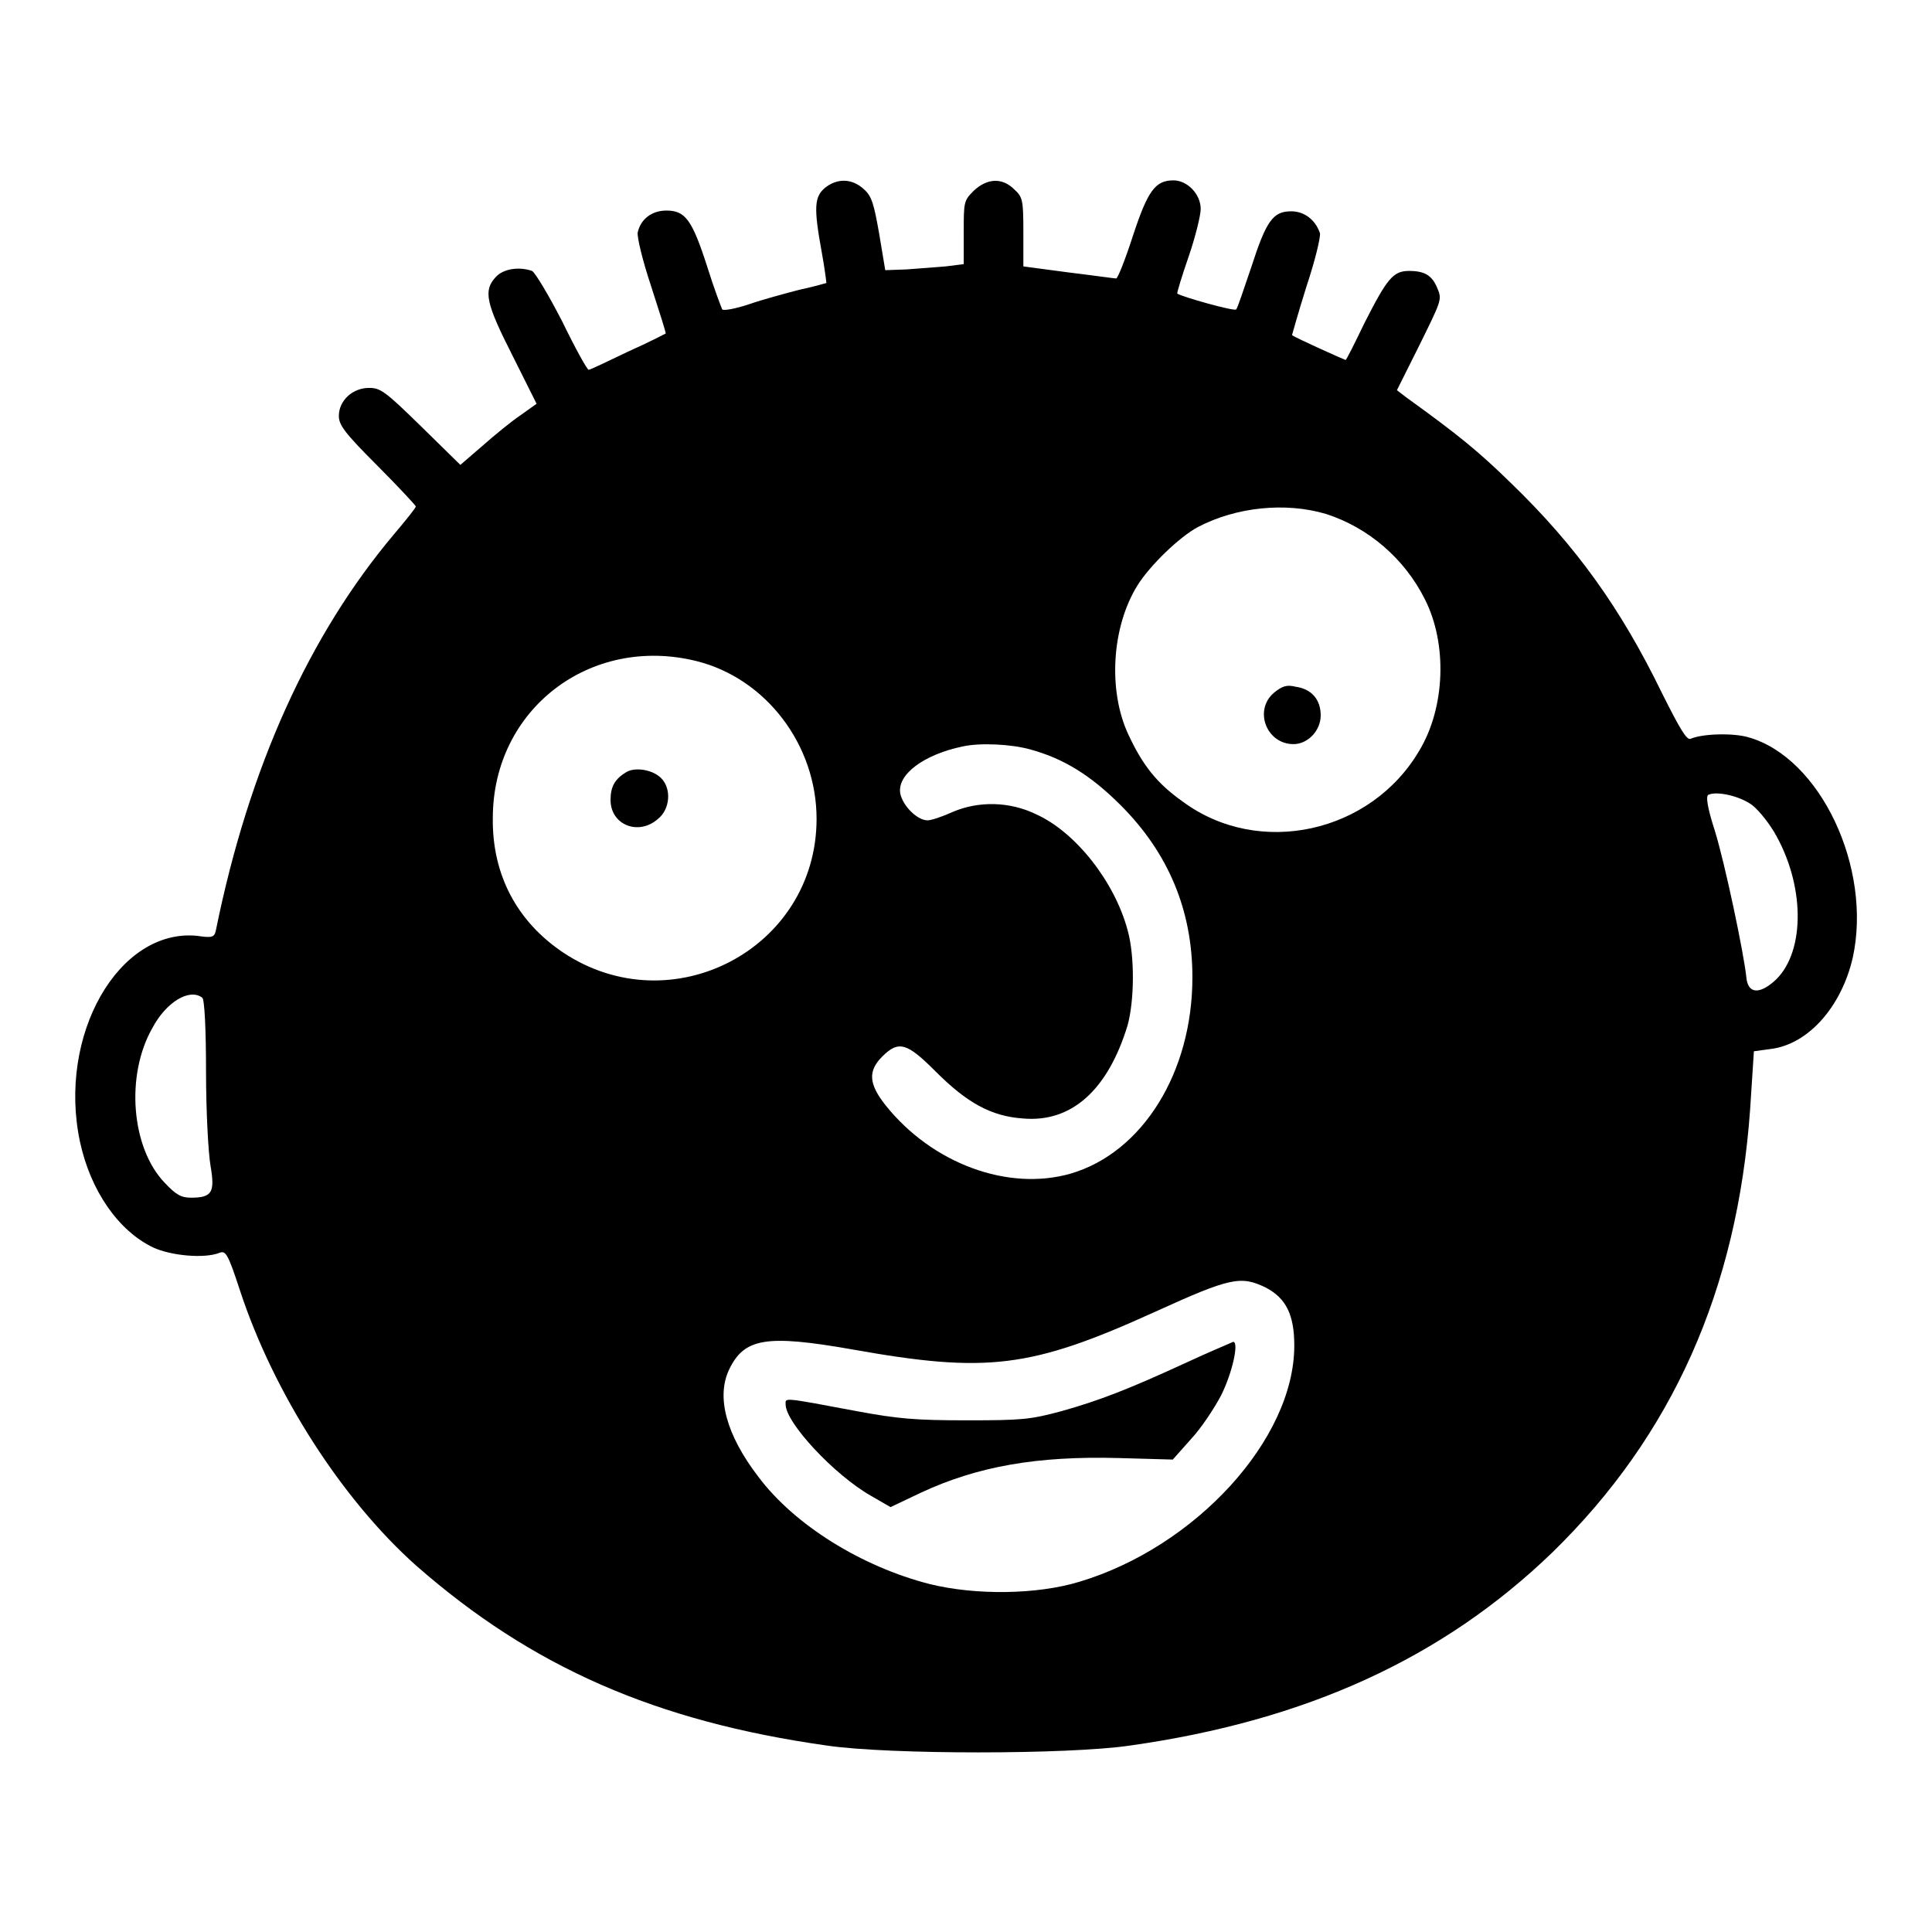 <?xml version="1.0" encoding="utf-8"?>
<!-- Svg Vector Icons : http://www.onlinewebfonts.com/icon -->
<!DOCTYPE svg PUBLIC "-//W3C//DTD SVG 1.1//EN" "http://www.w3.org/Graphics/SVG/1.1/DTD/svg11.dtd">
<svg version="1.1" xmlns="http://www.w3.org/2000/svg" xmlns:xlink="http://www.w3.org/1999/xlink" x="0px" y="0px" viewBox="0 0 256 256" enable-background="new 0 0 256 256" xml:space="preserve">
<g><g><g><path fill="#000000" d="M109.3,24.9c-1.4,1.2-1.5,2.6-0.4,8.6c0.4,2.2,0.6,3.9,0.6,4c0,0-1.7,0.5-3.6,0.9c-1.9,0.5-4.9,1.3-6.6,1.9c-1.8,0.6-3.4,0.9-3.6,0.7c-0.1-0.2-1.1-2.8-2-5.7c-2-6.2-2.9-7.4-5.4-7.4c-1.9,0-3.4,1.1-3.8,2.9c-0.1,0.6,0.6,3.6,1.8,7.2c1.1,3.4,2,6.2,1.9,6.2c0,0-2.3,1.2-5,2.4c-2.7,1.3-5,2.4-5.2,2.4c-0.2,0-1.8-2.9-3.5-6.4c-1.8-3.5-3.6-6.5-4-6.7c-1.7-0.6-3.8-0.3-4.8,0.8c-1.7,1.8-1.3,3.5,2.2,10.4l3.2,6.4l-2.1,1.5c-1.2,0.8-3.4,2.6-5.1,4.1l-2.9,2.5l-5.2-5.1c-4.8-4.7-5.4-5.1-6.9-5.1c-2.2,0-4,1.7-4,3.7c0,1.2,0.7,2.2,5.1,6.6c2.8,2.8,5.1,5.3,5.1,5.4c0,0.2-1.3,1.8-2.9,3.7C41,84.1,33,101.6,28.6,123.3c-0.2,0.9-0.5,1-2.5,0.7c-10.4-1-18.5,13.2-15.5,27.3c1.4,6.5,5.1,11.8,9.7,14c2.4,1.1,6.8,1.5,8.8,0.7c0.8-0.3,1.1,0.1,2.7,5c4.5,13.7,13.6,27.8,23.4,36.5c15.3,13.4,31.7,20.6,54.4,23.8c8.2,1.2,31.9,1.2,40.1,0c23.4-3.3,41.5-11.6,56-25.6c15.9-15.5,24.5-34.8,26.2-58.7l0.5-7.7l2.2-0.3c5-0.6,9.4-5.6,10.9-12.1c2.6-11.9-4.3-26.5-13.8-29.2c-2-0.6-6.1-0.5-7.7,0.2c-0.5,0.2-1.4-1.3-3.8-6.1c-5.4-11.1-11.3-19.4-20-27.8c-4.3-4.2-7-6.4-13.8-11.3l-1.3-1l3-6c2.8-5.7,3-6,2.4-7.4c-0.7-1.8-1.7-2.4-3.8-2.4c-2.1,0-2.9,1-5.9,6.9c-1.3,2.7-2.4,4.9-2.5,4.9s-6.8-3-7.1-3.3c0,0,0.8-2.9,1.9-6.4c1.2-3.6,1.9-6.6,1.8-7.1c-0.6-1.8-2.1-2.9-3.8-2.9c-2.4,0-3.3,1.2-5.3,7.4c-1,2.9-1.8,5.4-2,5.6c-0.2,0.3-7.3-1.7-7.8-2.1c-0.1,0,0.6-2.3,1.5-4.9c0.9-2.6,1.6-5.5,1.6-6.3c0-2-1.8-3.8-3.6-3.8c-2.4,0-3.4,1.3-5.4,7.4c-1,3.1-2,5.6-2.2,5.6c-0.2,0-3-0.4-6.3-0.8l-6-0.8v-4.6c0-4.2-0.1-4.6-1.2-5.6c-1.6-1.6-3.6-1.5-5.4,0.2c-1.3,1.3-1.3,1.5-1.3,5.5v4.2l-2.4,0.3c-1.3,0.1-3.7,0.3-5.2,0.4l-2.8,0.1l-0.8-4.8c-0.7-4-1-5-2-5.9C112.9,23.6,110.9,23.6,109.3,24.9z M175.7,68.1c5.6,1.8,10.4,5.9,13.1,11.3c3,5.9,2.7,14.3-0.7,20c-6.4,11-21.3,14.3-31.4,6.8c-3.4-2.4-5.3-4.8-7.2-8.9c-2.7-5.8-2.2-14.2,1.2-19.7c1.6-2.6,5.6-6.5,8.1-7.8C163.8,67.2,170.3,66.5,175.7,68.1z M92.3,87.6c9.2,2.3,15.9,11.1,15.9,20.9c0,17.2-19.2,27.3-33.6,17.7c-6.1-4.1-9.4-10.3-9.3-17.8C65.3,94,78.2,84.1,92.3,87.6z M136.5,99.3c4.4,1.2,8,3.4,12,7.4c6.3,6.3,9.5,13.9,9.5,22.8c0,12.6-6.6,23.2-16.1,26c-8.3,2.4-18.4-1.3-24.6-9.1c-2.2-2.8-2.3-4.5-0.4-6.4c2.2-2.2,3.3-1.8,7.1,2c4.1,4.1,7.3,5.9,11.5,6.2c6.5,0.6,11.3-3.8,13.9-12.3c0.9-3.2,1-9.2,0-12.7c-1.7-6.3-6.8-12.9-12.1-15.3c-3.5-1.7-7.6-1.8-11.1-0.3c-1.3,0.6-2.8,1.1-3.3,1.1c-1.3,0-3.2-1.8-3.6-3.5c-0.5-2.5,3-5.2,8.3-6.3C129.9,98.4,134,98.6,136.5,99.3z M232.2,106.7c0.9,0.7,2.4,2.6,3.2,4.1c3.9,7.1,3.7,15.8-0.4,19.3c-2,1.7-3.4,1.5-3.6-0.6c-0.3-3-2.8-15-4.2-19.5c-1-3.1-1.2-4.6-0.8-4.7C227.6,104.8,230.6,105.5,232.2,106.7z M26.8,132.2c0.3,0.2,0.5,4.1,0.5,9.8c0,5.2,0.3,10.8,0.6,12.5c0.6,3.5,0.2,4.2-2.6,4.2c-1.3,0-2-0.4-3.5-2c-4.4-4.6-5.2-14.2-1.6-20.5C22,132.8,25.1,130.9,26.8,132.2z M167.7,170.6c2.7,1.4,3.8,3.6,3.8,7.7c0,12.4-13.1,26.7-28.5,31.3c-5.6,1.7-13.7,1.8-19.8,0.3c-9-2.3-17.9-7.8-22.7-14.2c-4.3-5.6-5.6-10.6-3.9-14.2c2-4.2,4.9-4.7,16.3-2.7c17.9,3.2,23.7,2.5,40.2-5C163,169.3,164.4,169,167.7,170.6z"/><path fill="#000000" d="M168.8,91.8c-2.7,2.3-1,6.8,2.6,6.8c1.9,0,3.6-1.8,3.6-3.8c0-2.1-1.2-3.5-3.3-3.8C170.5,90.7,169.9,90.9,168.8,91.8z"/><path fill="#000000" d="M83,102.3c-1.5,0.9-2.1,1.9-2.1,3.7c0,3.3,3.7,4.8,6.3,2.5c1.6-1.3,1.8-4,0.4-5.4C86.5,102,84.2,101.6,83,102.3z"/><path fill="#000000" d="M157.3,180.5c-7.8,3.6-11.7,5.1-16.7,6.5c-4.1,1.1-5.2,1.2-12.5,1.2c-6.8,0-9.1-0.2-14.5-1.2c-10.1-1.9-9.5-1.8-9.5-0.9c0,2.4,6.4,9.3,11.3,12.1l2.6,1.5l4-1.9c7.5-3.5,15.4-4.9,26.3-4.6l7.1,0.2l2.4-2.7c1.4-1.5,3.1-4.1,4-5.8c1.5-3,2.4-7.1,1.6-7.1C163,178,160.3,179.1,157.3,180.5z"/></g></g></g>
</svg>